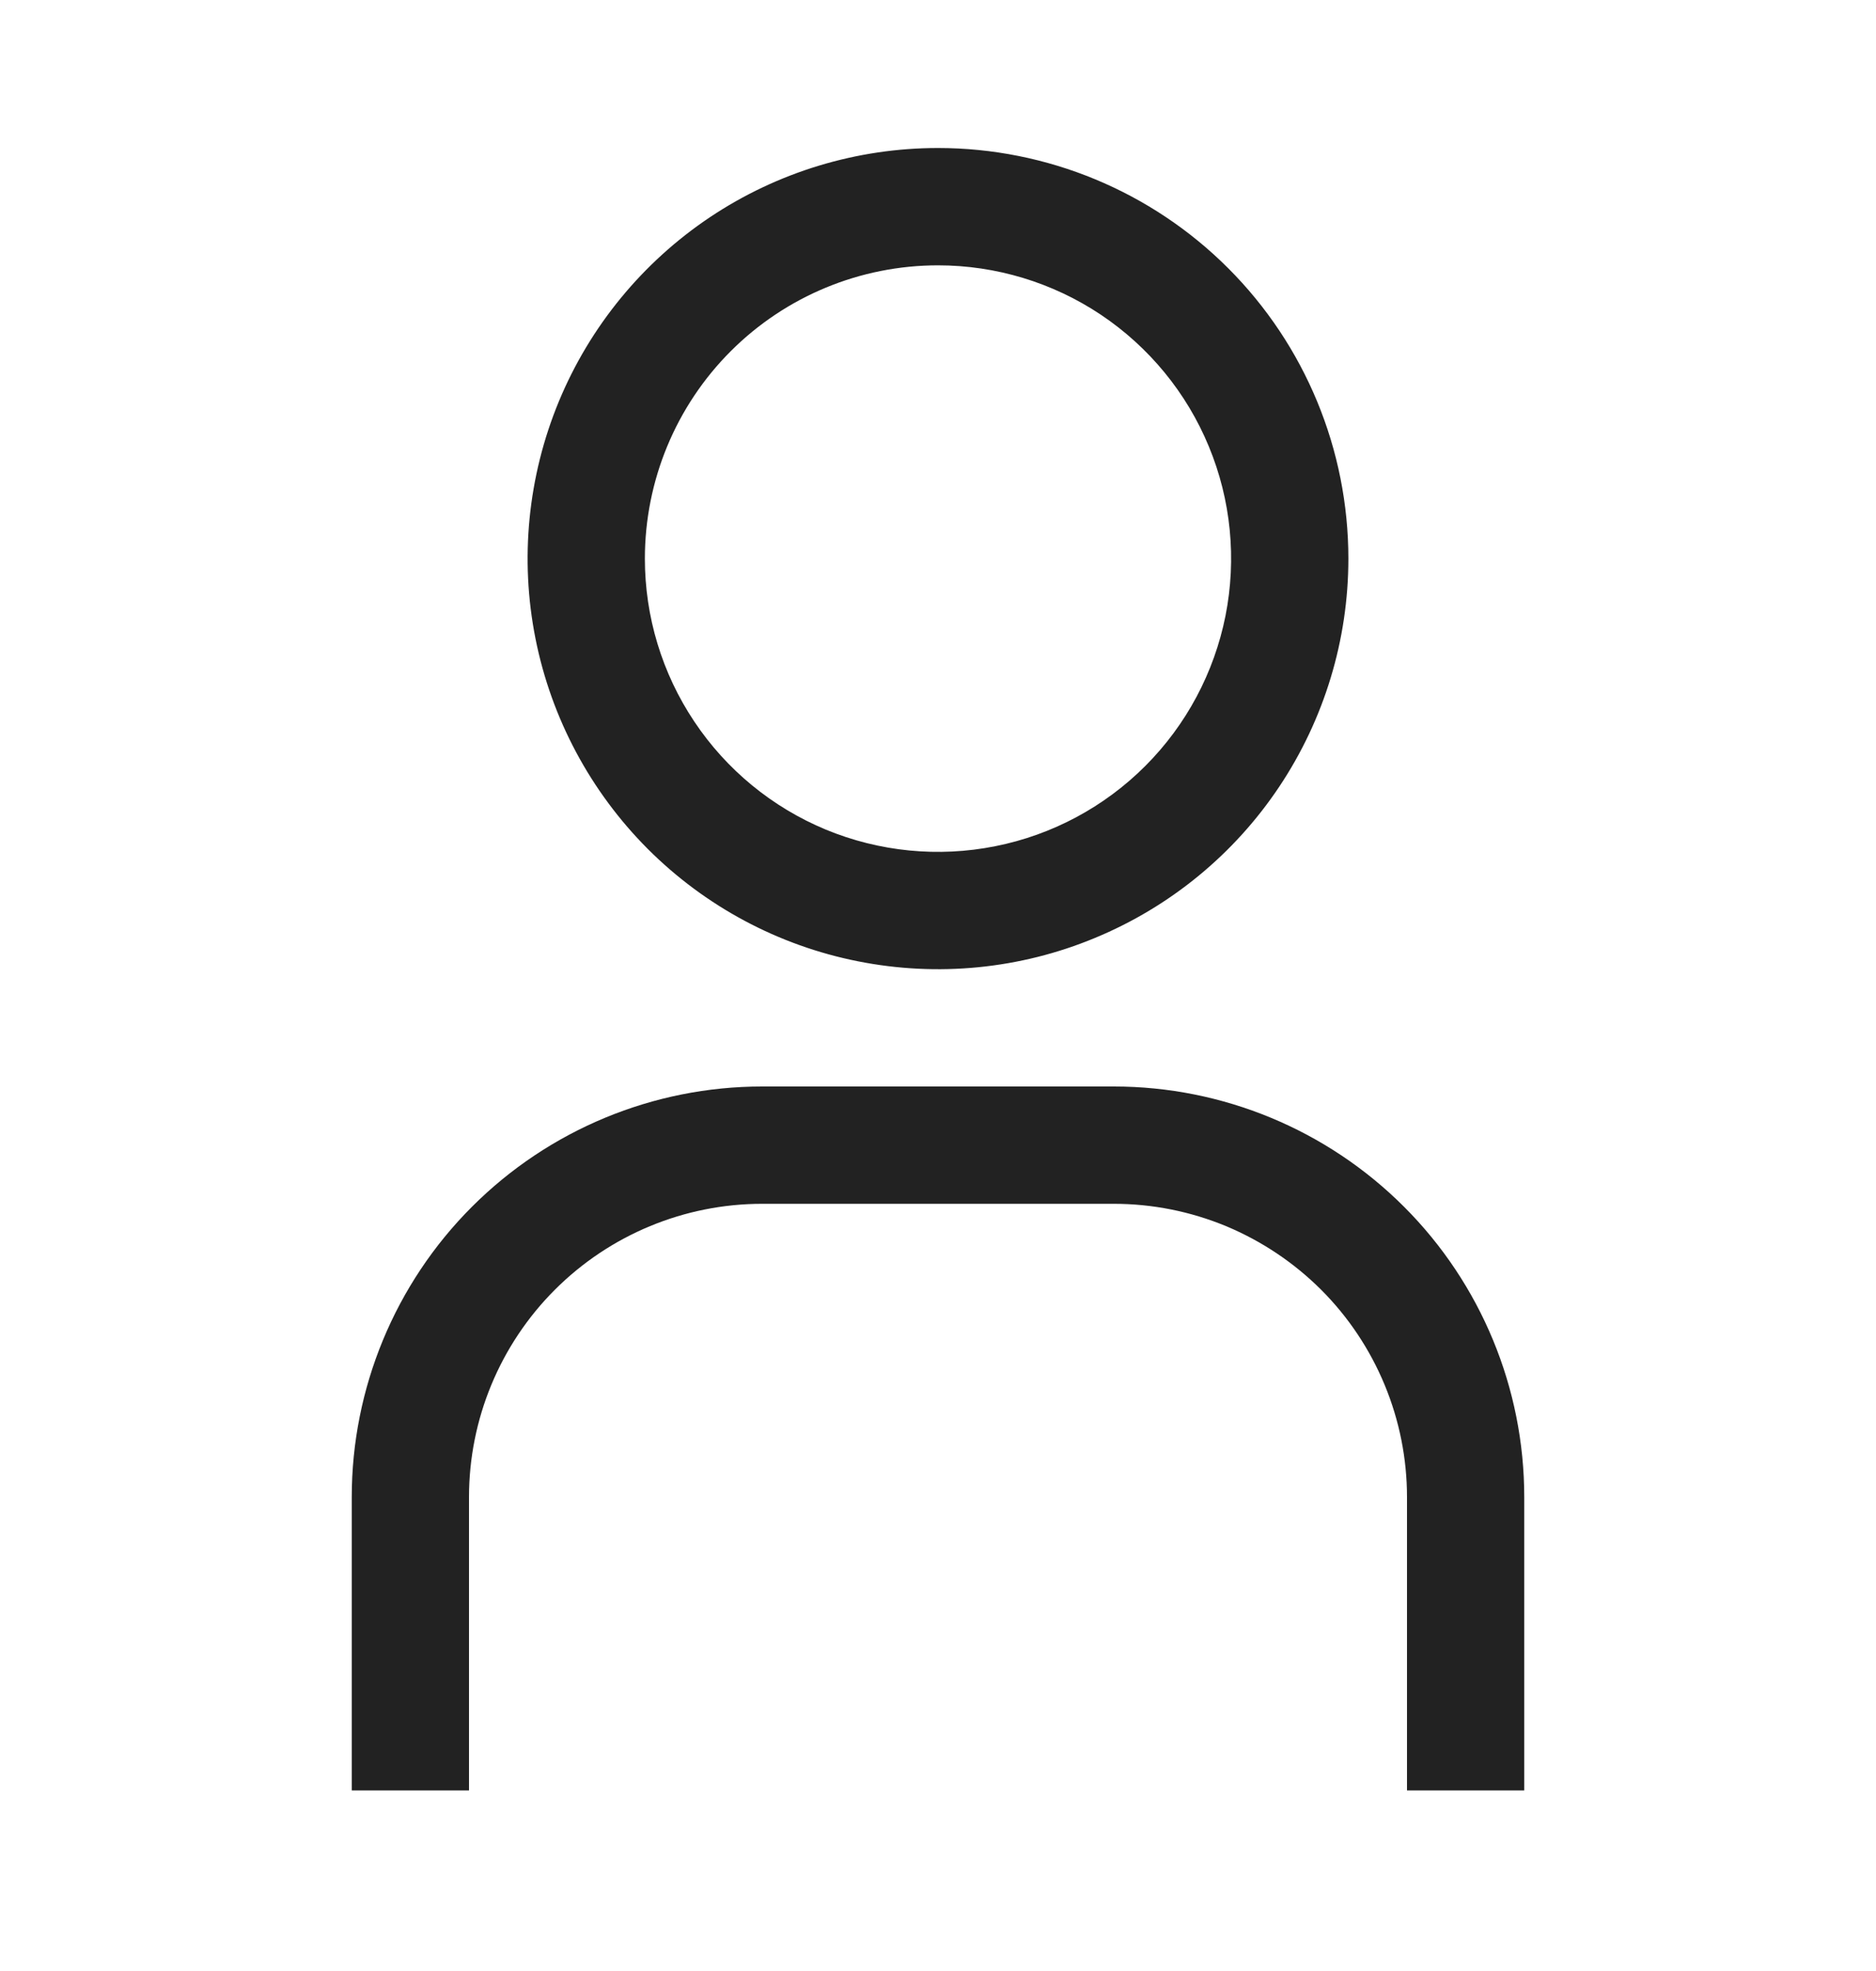 <svg width="20" height="21" viewBox="0 0 20 21" fill="none" xmlns="http://www.w3.org/2000/svg">
<g id="account">
<path id="Vector" d="M10 2.827C10.618 2.827 11.222 3.01 11.736 3.353C12.25 3.697 12.651 4.185 12.887 4.756C13.124 5.327 13.185 5.955 13.065 6.561C12.944 7.167 12.647 7.724 12.21 8.161C11.773 8.598 11.216 8.896 10.61 9.016C10.004 9.137 9.375 9.075 8.804 8.839C8.233 8.602 7.745 8.202 7.402 7.688C7.058 7.174 6.875 6.57 6.875 5.952C6.875 5.123 7.204 4.328 7.79 3.742C8.376 3.156 9.171 2.827 10 2.827ZM10 1.577C9.135 1.577 8.289 1.833 7.569 2.314C6.85 2.795 6.289 3.478 5.958 4.277C5.627 5.077 5.54 5.956 5.709 6.805C5.878 7.654 6.295 8.433 6.906 9.045C7.518 9.657 8.298 10.074 9.146 10.242C9.995 10.411 10.875 10.325 11.674 9.993C12.474 9.662 13.157 9.102 13.638 8.382C14.118 7.663 14.375 6.817 14.375 5.952C14.375 4.791 13.914 3.678 13.094 2.858C12.273 2.037 11.16 1.577 10 1.577ZM16.25 19.076H15V15.951C15 15.541 14.919 15.135 14.762 14.756C14.605 14.377 14.375 14.032 14.085 13.742C13.794 13.452 13.45 13.222 13.071 13.064C12.692 12.907 12.285 12.826 11.875 12.826H8.125C7.296 12.826 6.501 13.156 5.915 13.742C5.329 14.328 5 15.123 5 15.951V19.076H3.75V15.951C3.75 14.791 4.211 13.678 5.031 12.858C5.852 12.037 6.965 11.576 8.125 11.576H11.875C13.035 11.576 14.148 12.037 14.969 12.858C15.789 13.678 16.25 14.791 16.25 15.951V19.076Z" fill="#222222"/>
</g>
</svg>
